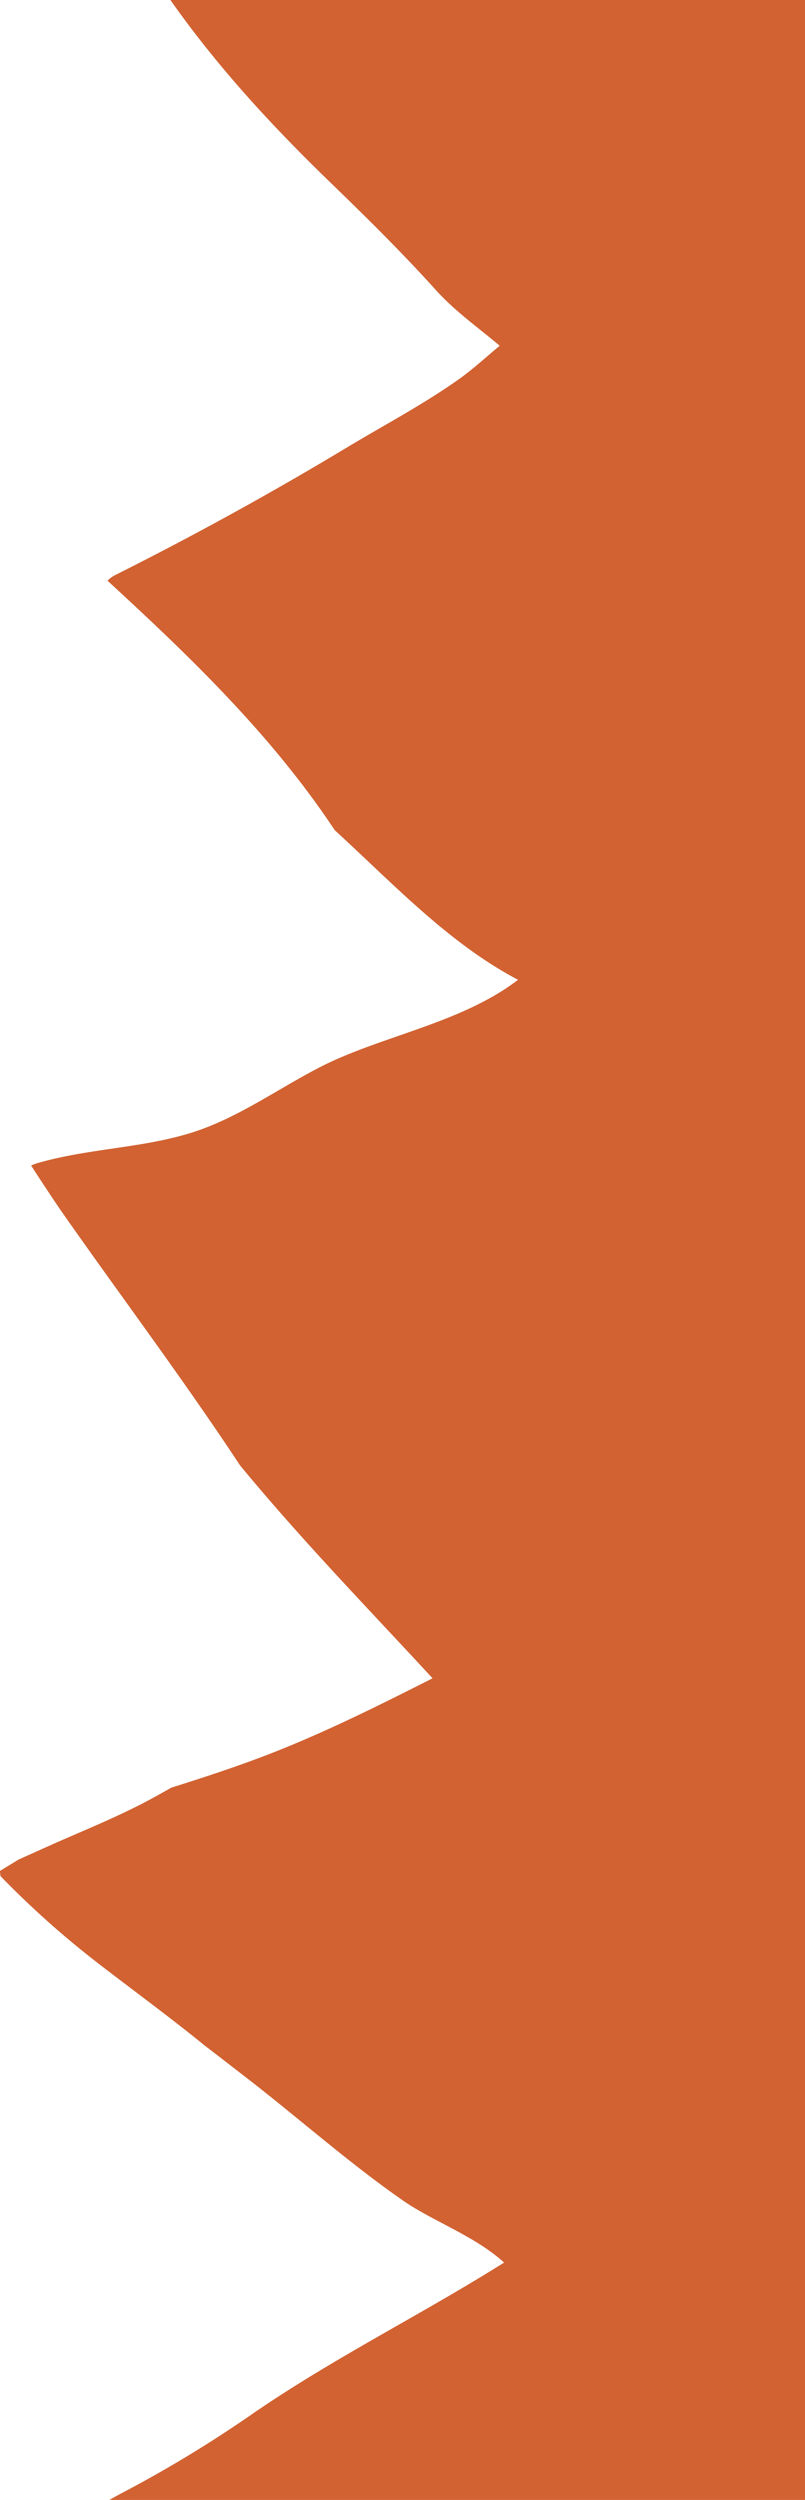 <svg xmlns="http://www.w3.org/2000/svg" viewBox="0 0 216.68 672.69"><defs><style>.cls-1{fill:#d26232;}</style></defs><g id="レイヤー_2" data-name="レイヤー 2"><g id="Layer_1" data-name="Layer 1"><path class="cls-1" d="M45.86,0C58.41,17.84,73.05,33.72,88.48,48.67c9.85,9.54,19.59,19.11,28.83,29.36,5.18,5.74,11.4,10.11,17.2,15-3.54,2.91-6.94,6.1-10.77,8.84-9.62,6.85-20.18,12.41-30.24,18.46Q62.84,138.78,31,154.73a7.45,7.45,0,0,0-2.06,1.52c22.28,20.49,44.23,41.59,61.15,67.11l.68.63c15.47,14.22,30.31,30,48.67,39.64-15.12,11.59-36.34,15-52.59,23.14-11.88,6-22.59,14-35.3,18C37.94,309,23.6,309,9.94,313a10.35,10.35,0,0,0-1.56.62C11.75,318.81,15.14,324,18.69,329c15.32,21.74,31.22,43,45.91,65.27C81.06,414.24,99,432.7,116.43,451.57c-13.81,7-27.69,13.93-42,19.62C65.11,474.89,55.62,478,46.1,481c-2,1.14-4.06,2.29-6.13,3.4-8.19,4.37-16.83,7.87-25.28,11.59Q9.86,498.15,5,500.34l-5,3.05a9.78,9.78,0,0,0,.15,1.42A245.55,245.55,0,0,0,26.08,528c9.66,7.48,19.59,14.69,29.08,22.44,3.74,2.84,7.46,5.75,11.21,8.64,14.06,10.87,27.56,22.9,42.09,33,8,5.57,19.46,9.59,27.22,16.7-22.25,14-45.68,25.56-67.45,40.51a332.53,332.53,0,0,1-34.14,20.82c-1.55.81-3.11,1.65-4.66,2.54H216.68V0Z"/></g></g></svg>